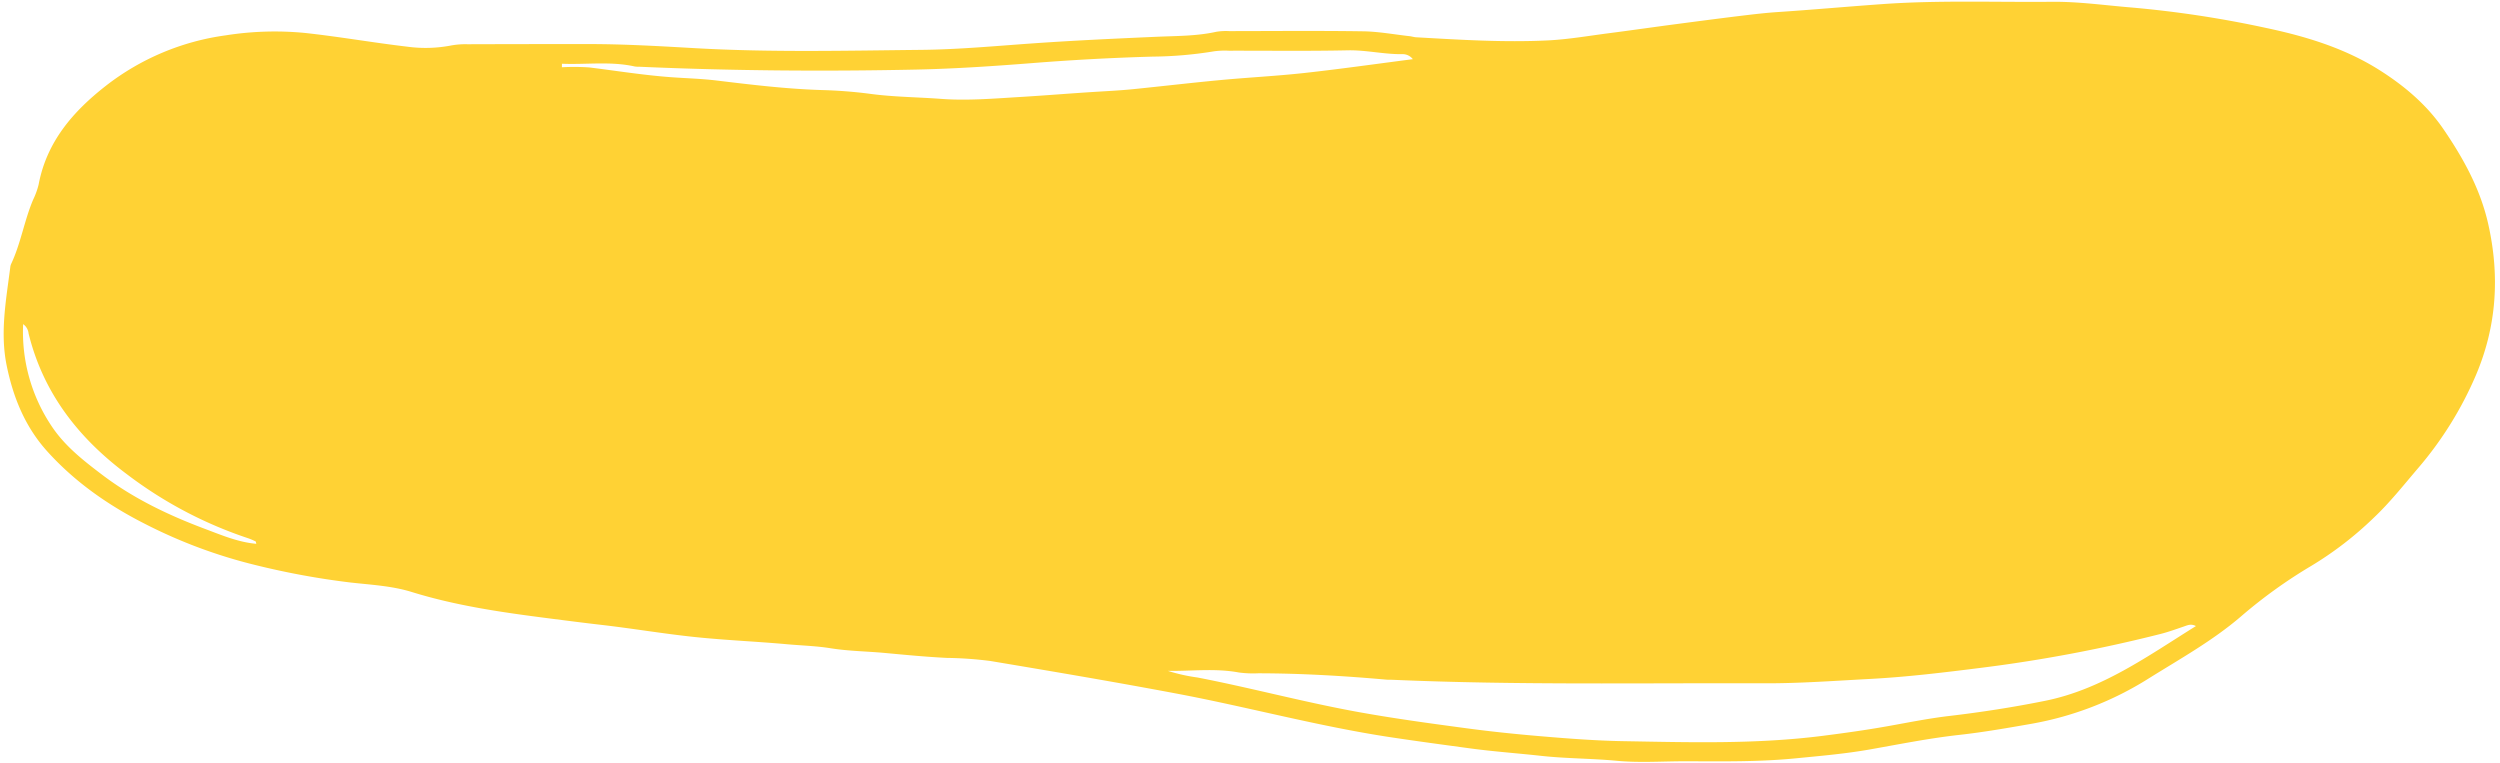 <?xml version="1.0" encoding="UTF-8" standalone="no"?><svg xmlns="http://www.w3.org/2000/svg" xmlns:xlink="http://www.w3.org/1999/xlink" fill="#000000" height="228.4" preserveAspectRatio="xMidYMid meet" version="1" viewBox="-1.1 -0.5 748.4 228.4" width="748.4" zoomAndPan="magnify"><g id="change1_1"><path d="M503.44,227.389c-6.831,0-13.71.5-20.481-.134-7.578-.715-15.183-.653-22.764-1.489-7.065-.78-14.174-1.276-21.228-2.235-8.007-1.088-16.018-2.158-24.006-3.37-21.449-3.254-42.4-8.983-63.688-13-18.584-3.508-37.236-6.658-55.888-9.787a113.446,113.446,0,0,0-13.068-.925c-6.155-.309-12.308-.9-18.411-1.468-5.457-.511-10.967-.55-16.431-1.431-4.271-.688-8.691-.8-13.046-1.195-9.189-.829-18.421-1.2-27.594-2.162-9.317-.975-18.569-2.555-27.877-3.626-5.3-.61-10.587-1.292-15.879-1.971-13.813-1.774-27.566-3.734-40.924-7.877-5.9-1.83-12.108-2.141-18.187-2.823a234.691,234.691,0,0,1-28.615-5.248,151.023,151.023,0,0,1-33.212-12.4C31.2,150.678,21.249,143.727,13,134.568,6.419,127.263,2.851,118.487.9,108.931c-2.027-9.924-.165-19.66,1.079-29.439a3.137,3.137,0,0,1,.237-.941c2.921-6.172,3.94-13,6.6-19.26a23.066,23.066,0,0,0,1.653-4.57c2.41-12.767,10.273-21.823,20.079-29.5A74.788,74.788,0,0,1,66.465,10.082a94,94,0,0,1,23.7-.722c10.306,1.116,20.487,2.924,30.756,4.124a40.336,40.336,0,0,0,13.1-.383,23.8,23.8,0,0,1,4.839-.355q18.054-.059,36.109-.051c10.712-.009,21.429.623,32.093,1.231,22.592,1.288,45.168.734,67.738.5,10.979-.112,21.992-1.143,32.971-1.918,12.455-.878,24.9-1.449,37.371-2,5.926-.261,11.984-.183,17.875-1.494a18.2,18.2,0,0,1,3.887-.2c13.338-.014,26.677-.139,40.011.058,4.666.069,9.321.94,13.979,1.458.642.072,1.272.292,1.913.329,13.131.745,26.273,1.575,39.421.94,6.121-.3,12.207-1.369,18.3-2.155,6.409-.827,12.806-1.753,19.214-2.6,7.208-.951,14.417-1.905,21.637-2.77,3.211-.384,6.459-.751,9.651-.962,10.5-.692,20.99-1.648,31.483-2.389,16.9-1.195,33.776-.525,50.66-.687,7.931-.077,15.809,1.051,23.71,1.7a323.2,323.2,0,0,1,40.256,6.1c11.954,2.525,23.624,6.043,34.03,12.615,7.425,4.689,14.194,10.376,19.195,17.7C736.336,46.9,741.43,56.092,743.784,66.6c3.469,15.484,2.563,30.486-3.694,45.214a107.754,107.754,0,0,1-17.417,27.96c-4.315,5.062-8.467,10.312-13.294,14.846a104.228,104.228,0,0,1-18.47,14.218,147.938,147.938,0,0,0-21.266,15.3c-8.455,7.221-18.093,12.581-27.444,18.423a97.634,97.634,0,0,1-35.176,13.616c-7.162,1.254-14.338,2.515-21.558,3.317-9.019,1-17.889,2.785-26.8,4.36-7.328,1.295-14.734,1.929-22.138,2.656C525.505,227.6,514.475,227.424,503.44,227.389Zm152.834-40.471c-1.481-.771-2.511-.244-3.586.121-2.3.783-4.6,1.628-6.952,2.226a441.177,441.177,0,0,1-53.355,10.1c-11.238,1.419-22.506,2.792-33.764,3.386-10.51.554-21.043,1.34-31.6,1.3-37.052-.128-74.109.569-111.146-1.045-.65-.029-1.3.008-1.951-.049-12.757-1.132-25.533-1.879-38.346-1.9a32.28,32.28,0,0,1-5.835-.244c-7.07-1.318-14.155-.372-21.246-.484a53.194,53.194,0,0,0,8.871,1.984c15.72,3.041,31.2,7.2,46.955,10.117,11.135,2.059,22.351,3.575,33.556,5.082,7.356.989,14.771,1.754,22.193,2.381,8.23.7,16.492,1.335,24.7,1.48,19.943.352,39.911.94,59.82-1.6,6.419-.819,12.805-1.712,19.17-2.839,6.208-1.1,12.4-2.364,18.656-3.1,9.643-1.136,19.217-2.62,28.727-4.542C628.123,205.861,641.833,195.914,656.274,186.918ZM167.121,18.583l-.012,1.052a67.419,67.419,0,0,1,8.206.052c8.174,1.012,16.294,2.328,24.536,2.927,4.511.328,9.06.443,13.548.986,10.436,1.262,20.853,2.526,31.385,2.855a140.487,140.487,0,0,1,14.507,1.124c7.078.964,14.2.988,21.281,1.518,7.9.592,15.852-.093,23.8-.57,7.1-.427,14.225-1.012,21.328-1.466,4.175-.267,8.4-.46,12.579-.884,8.677-.88,17.34-1.9,26.023-2.713,8.371-.787,16.78-1.2,25.135-2.123,10.744-1.186,21.45-2.714,32.413-4.126a3.84,3.84,0,0,0-3.052-1.506c-5.523.094-10.918-1.263-16.478-1.143-11.863.255-23.736.09-35.6.113a24.336,24.336,0,0,0-4.377.179,118.851,118.851,0,0,1-18.345,1.589q-17.986.51-35.9,1.928c-11.613.912-23.277,1.708-34.911,1.954-27.6.583-55.223.37-82.82-.847a8.5,8.5,0,0,1-1.458-.08C181.673,17.786,174.38,18.886,167.121,18.583ZM75.633,162.3c-.117-.42-.115-.669-.21-.714a18.513,18.513,0,0,0-2.176-.935,124.981,124.981,0,0,1-36.365-19.192C22.441,130.685,11.839,117.17,7.457,99.325A3.874,3.874,0,0,0,5.83,96.537a50.568,50.568,0,0,0,8.621,30.682c3.964,5.906,9.452,10.172,15,14.384,9.381,7.12,19.915,12.142,30.859,16.244C65.225,159.688,70.16,161.81,75.633,162.3Z" fill="#ffd234"/></g></svg>